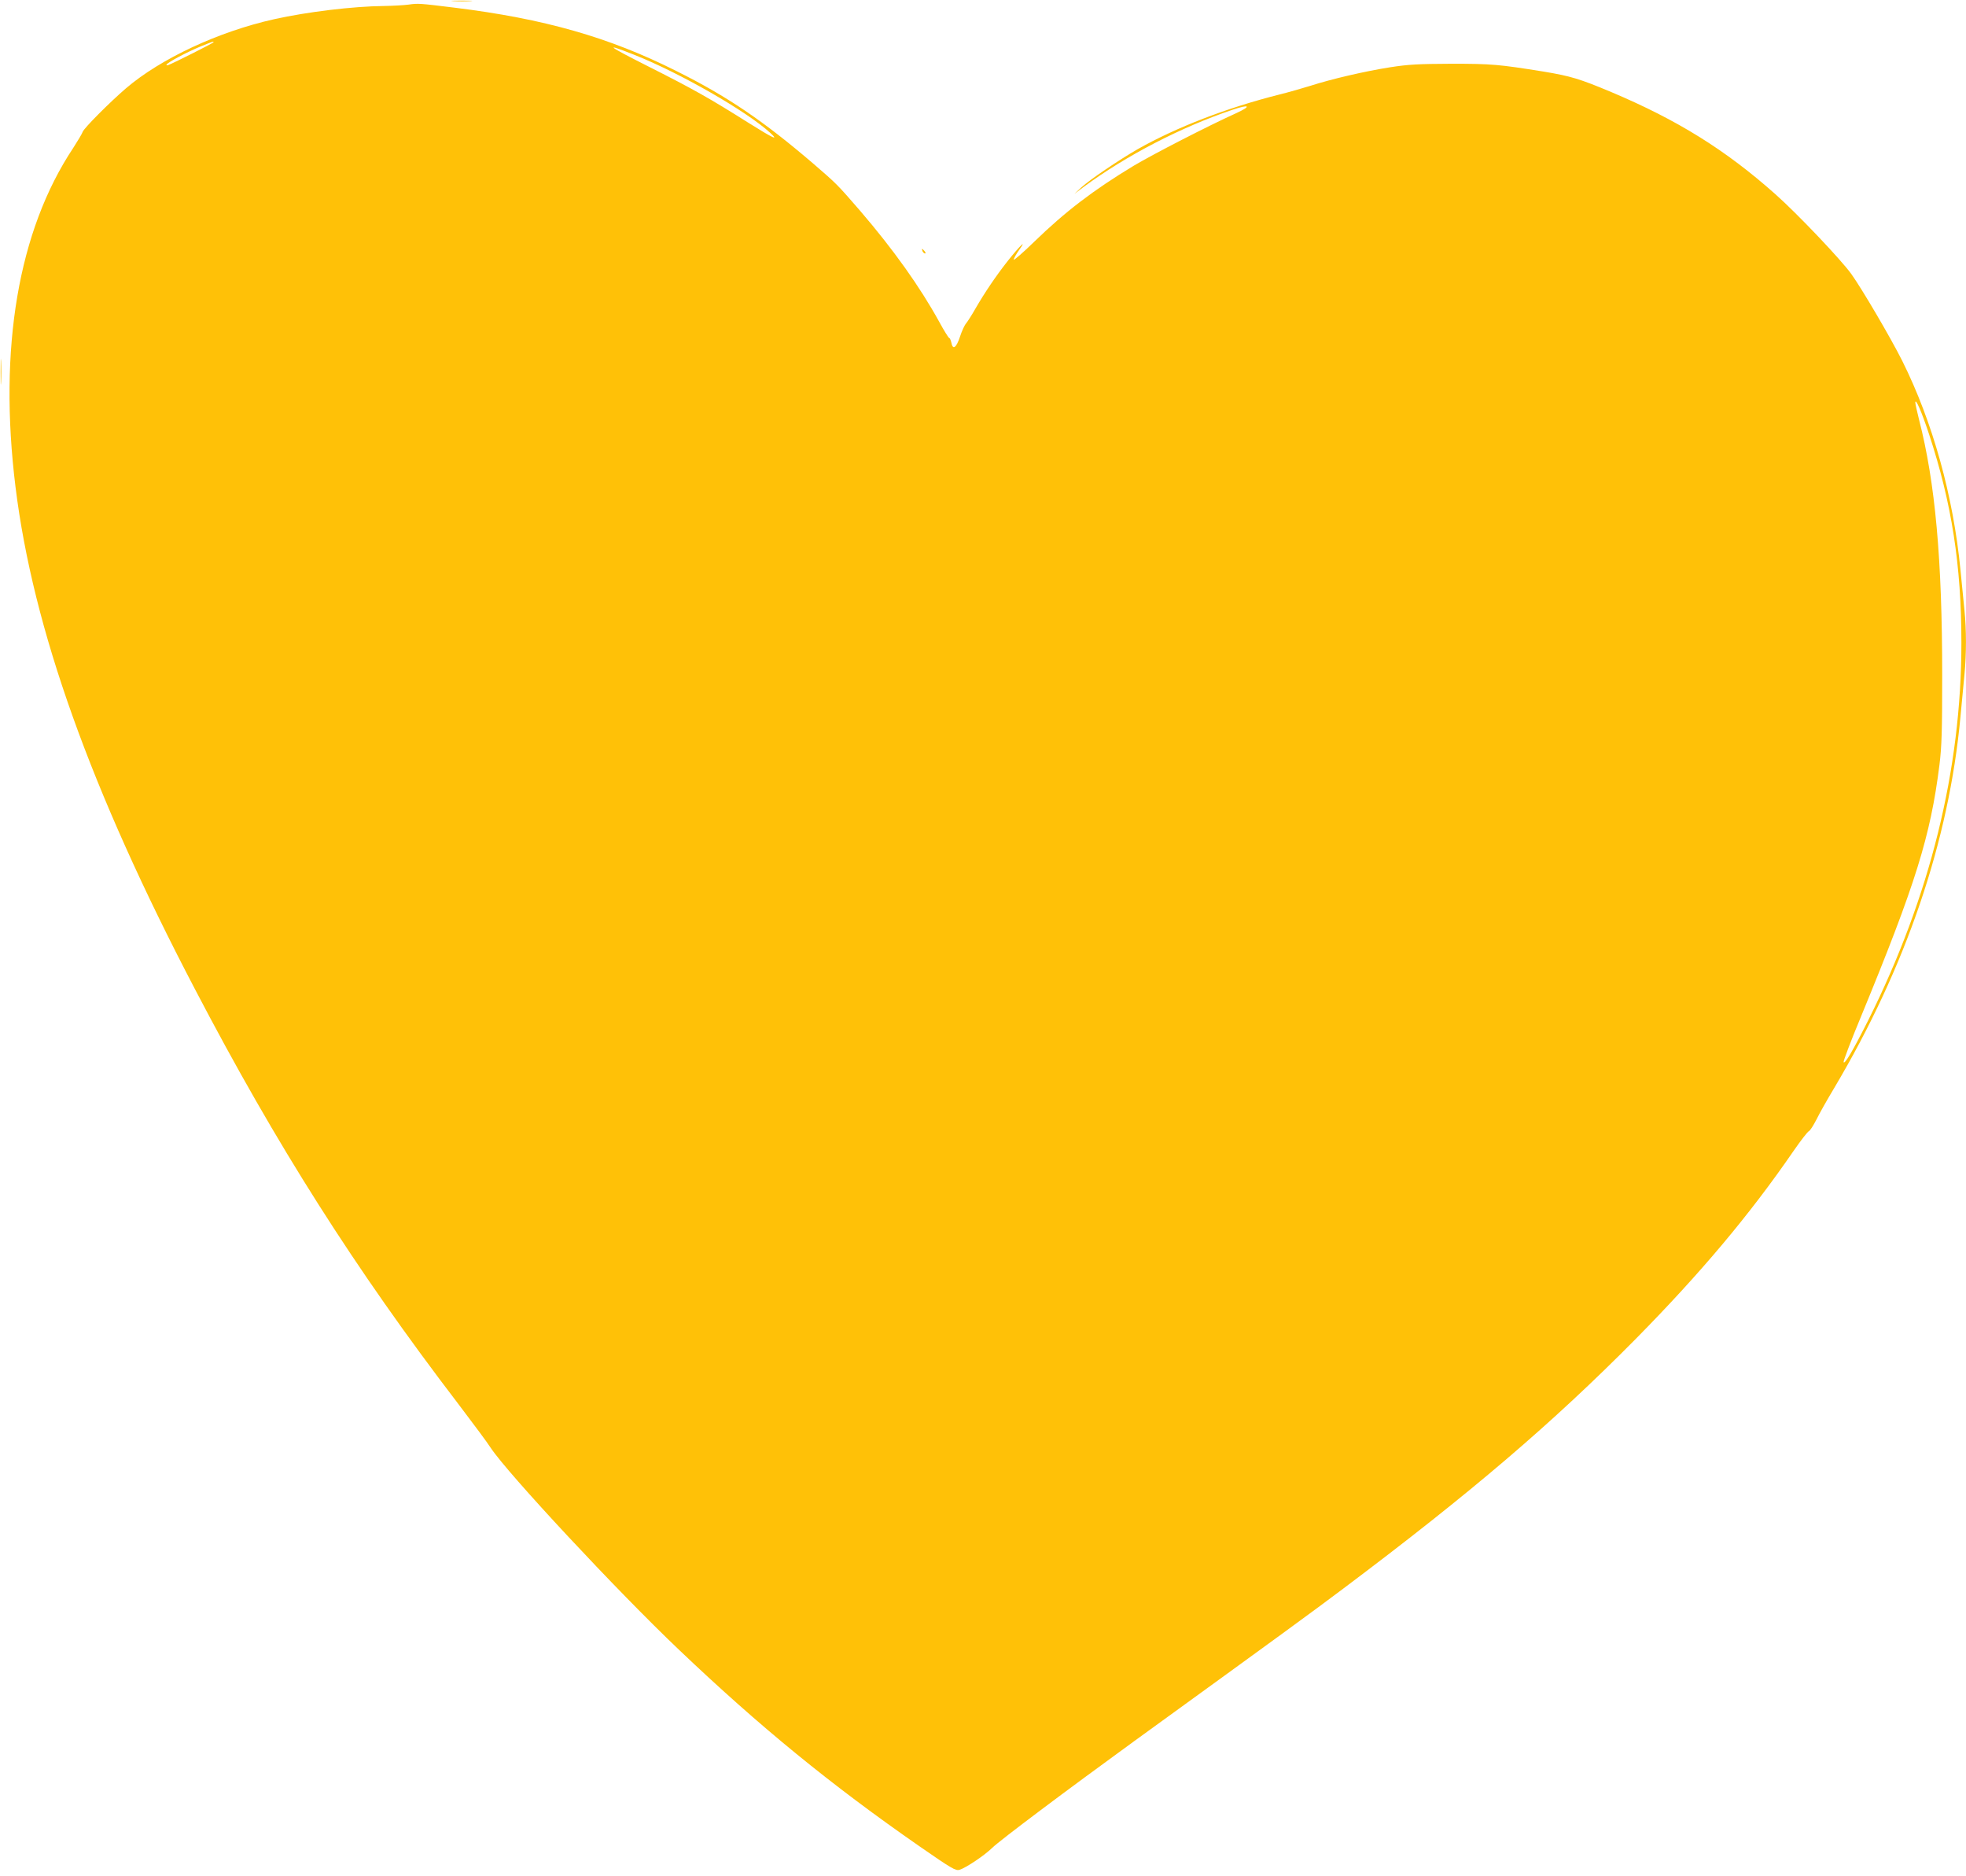 <?xml version="1.0" standalone="no"?>
<!DOCTYPE svg PUBLIC "-//W3C//DTD SVG 20010904//EN"
 "http://www.w3.org/TR/2001/REC-SVG-20010904/DTD/svg10.dtd">
<svg version="1.0" xmlns="http://www.w3.org/2000/svg"
 width="1280pt" height="1221pt" viewBox="0 0 1280 1221"
 preserveAspectRatio="xMidYMid meet">
<g transform="translate(0,1221) scale(0.1,-0.1)"
fill="#ffc107" stroke="none">
<path d="M2953 12203 c32 -2 81 -2 110 0 29 2 3 3 -58 3 -60 0 -84 -1 -52 -3z"/>
<path d="M2660 12180 c-30 -4 -102 -8 -160 -9 -201 -2 -499 -38 -715 -86 -363
-81 -738 -256 -965 -450 -107 -92 -271 -257 -281 -282 -5 -14 -34 -62 -63
-107 -357 -538 -487 -1302 -375 -2206 114 -922 489 -1971 1169 -3270 530
-1014 1039 -1816 1715 -2700 94 -124 189 -251 209 -283 110 -167 824 -933
1226 -1315 526 -501 993 -882 1568 -1281 209 -145 234 -159 259 -152 42 13
162 93 213 143 50 49 483 374 925 695 962 697 1162 843 1360 992 830 623 1360
1075 1906 1627 420 426 740 806 1026 1222 47 68 92 126 100 129 8 3 30 38 50
77 19 39 71 131 115 204 468 788 747 1607 822 2417 9 94 21 217 26 275 13 133
13 292 0 417 -5 54 -17 172 -26 263 -47 483 -181 964 -379 1361 -74 148 -263
470 -332 566 -67 93 -350 391 -493 518 -326 290 -639 484 -1070 666 -205 86
-265 104 -440 133 -293 47 -338 51 -600 51 -215 -1 -278 -4 -400 -23 -165 -26
-380 -76 -520 -121 -52 -16 -142 -42 -199 -56 -342 -86 -671 -213 -924 -356
-120 -69 -310 -197 -367 -249 l-45 -42 60 45 c278 205 633 389 971 503 110 37
124 24 24 -22 -182 -82 -541 -267 -669 -343 -263 -159 -445 -298 -648 -495
-73 -71 -133 -123 -133 -116 0 7 16 36 36 64 54 75 4 27 -76 -74 -77 -98 -148
-203 -210 -310 -23 -41 -51 -84 -60 -95 -10 -11 -28 -50 -40 -87 -24 -73 -47
-88 -56 -38 -4 17 -10 30 -14 30 -4 0 -34 48 -66 107 -124 225 -295 466 -514
721 -149 172 -151 174 -305 307 -325 278 -558 437 -894 604 -436 219 -858 339
-1441 411 -227 28 -238 29 -300 20z m-1270 -245 c0 -5 -255 -133 -293 -148
-11 -4 -16 -3 -12 3 10 16 129 79 217 116 92 37 88 36 88 29z m2740 -82 c296
-117 733 -368 885 -508 59 -54 20 -36 -141 65 -252 159 -364 222 -644 363
-280 141 -306 162 -100 80z m8429 -2468 c148 -449 211 -854 211 -1360 0 -825
-204 -1651 -606 -2455 -100 -199 -155 -292 -161 -273 -2 6 48 139 113 295 356
864 453 1176 511 1638 15 120 18 221 18 585 0 754 -45 1253 -151 1665 -13 52
-24 101 -24 110 1 32 41 -60 89 -205z"/>
<path d="M6006 10575 c4 -8 11 -15 16 -15 6 0 5 6 -2 15 -7 8 -14 15 -16 15
-2 0 -1 -7 2 -15z"/>
<path d="M4 9790 c0 -74 1 -105 3 -67 2 37 2 97 0 135 -2 37 -3 6 -3 -68z"/>
</g>
</svg>
